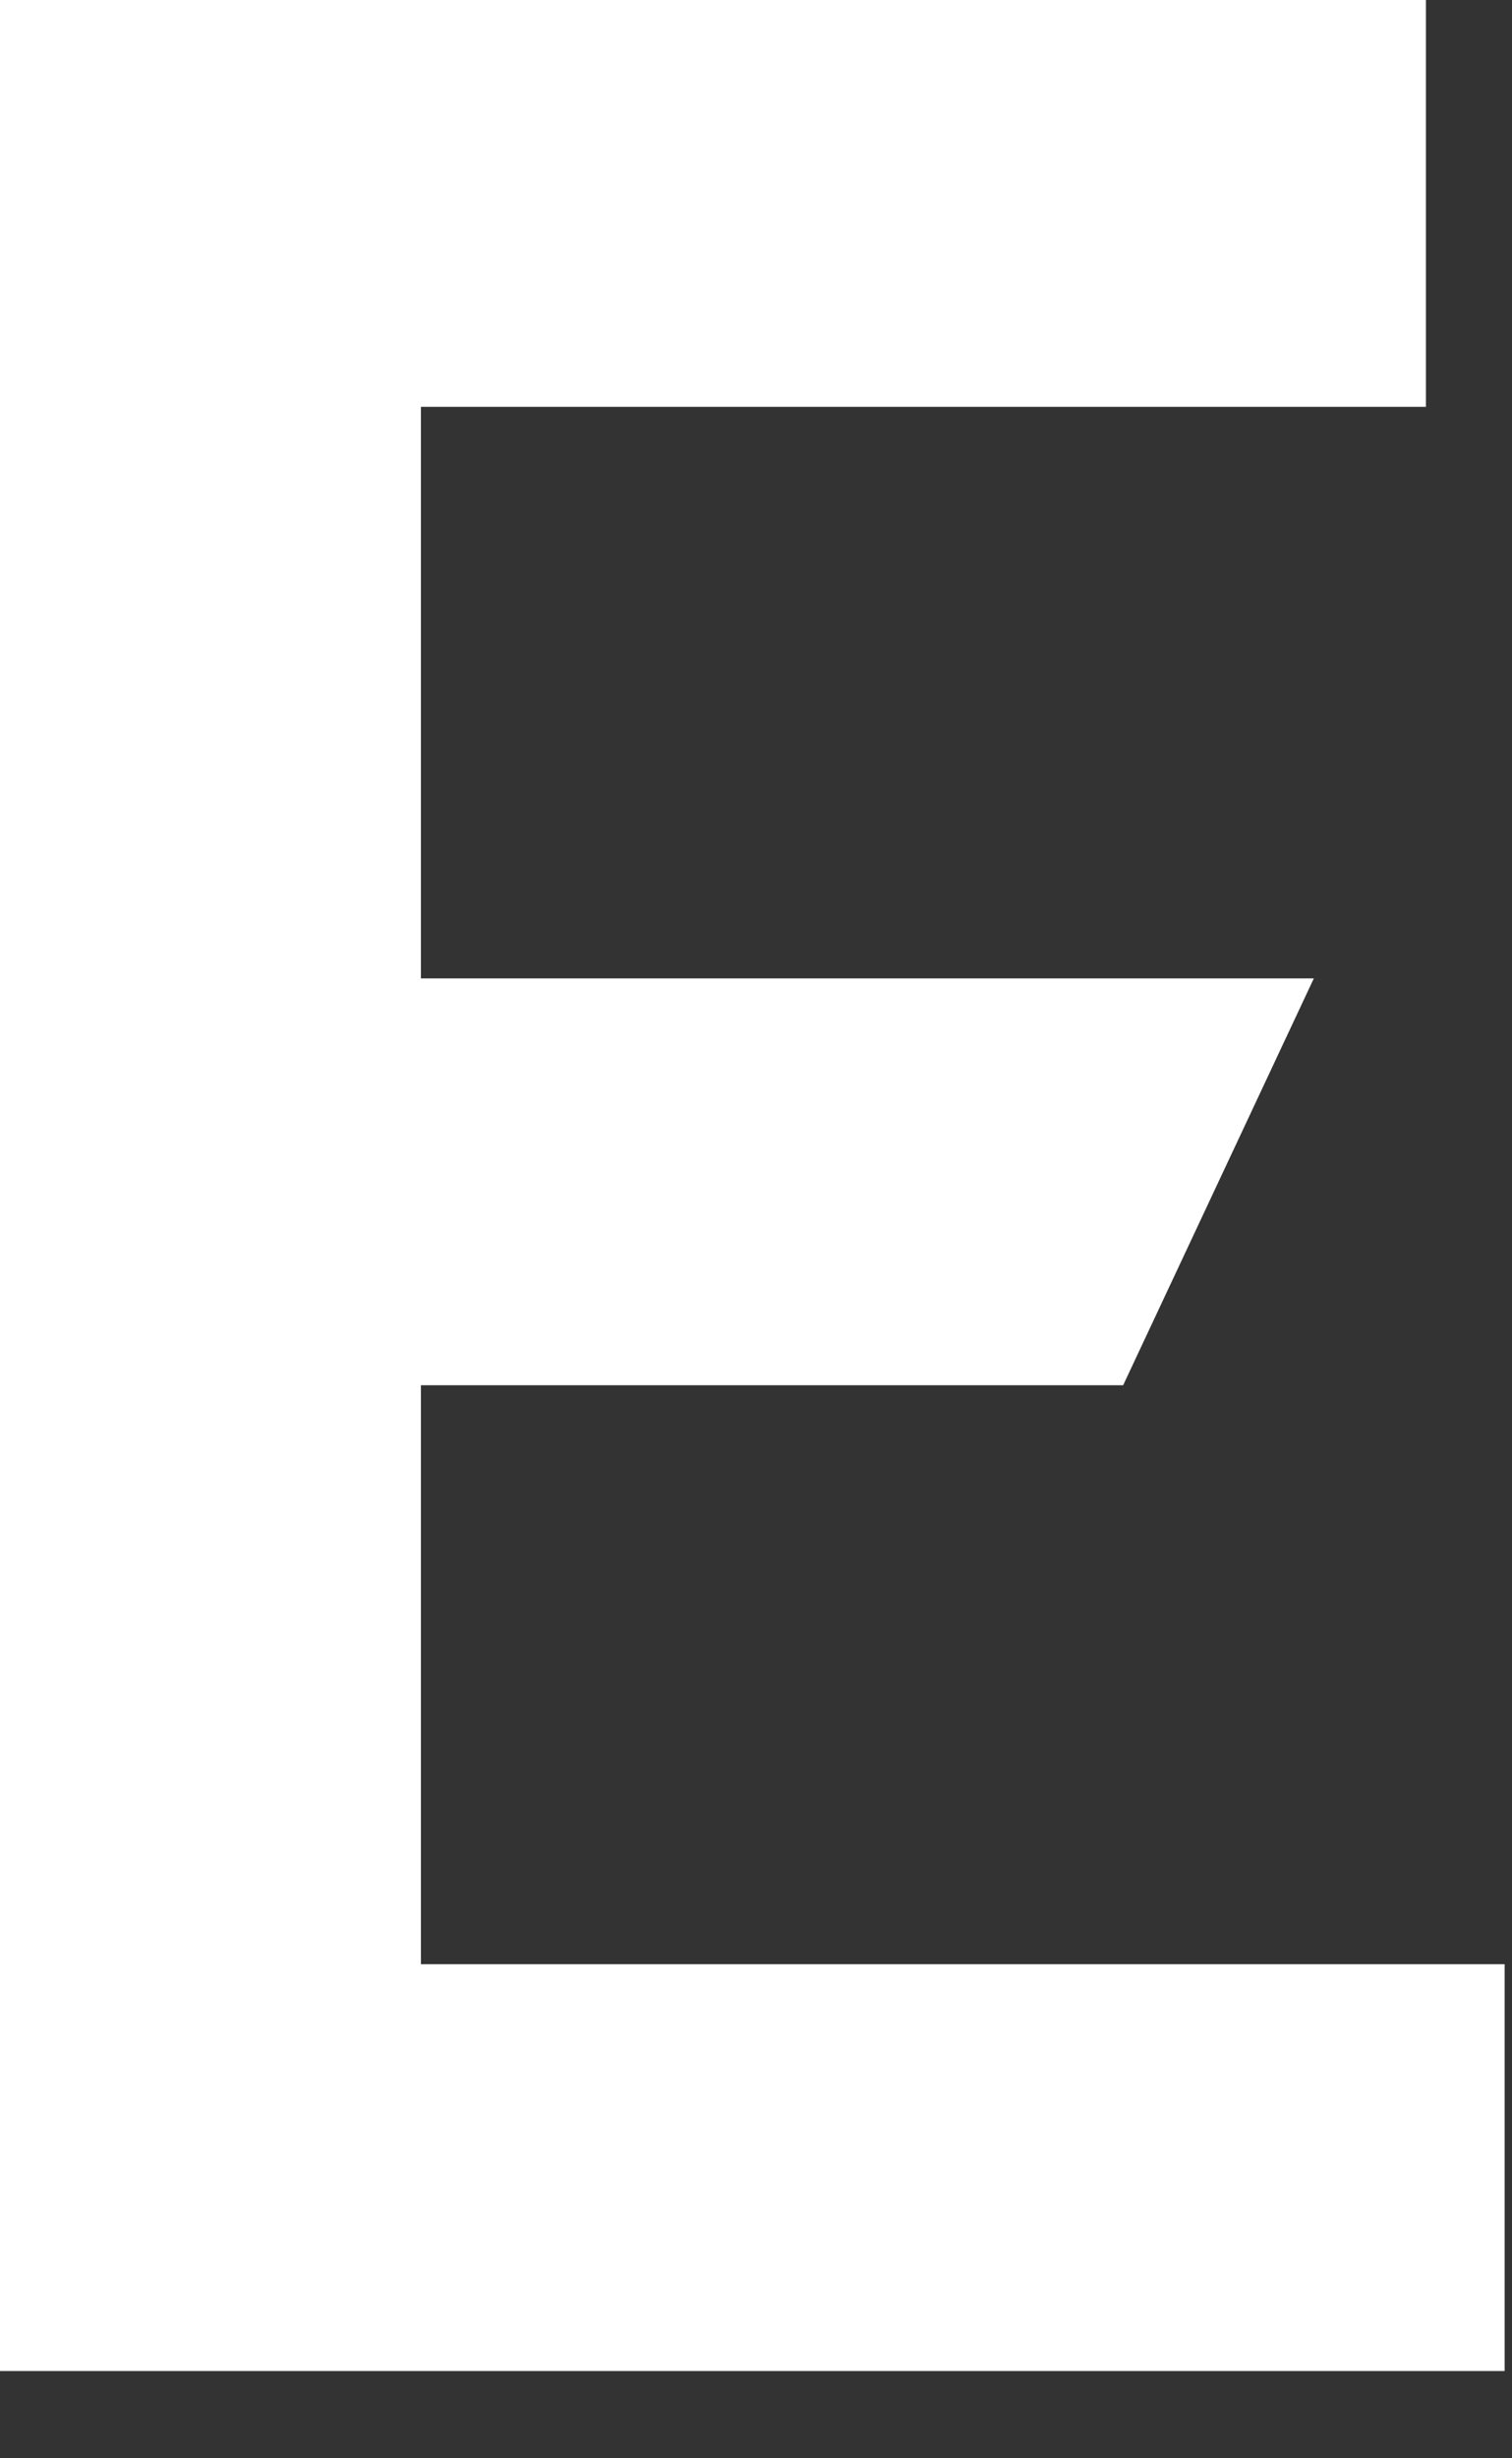 <?xml version="1.0" encoding="utf-8"?>
<svg xmlns="http://www.w3.org/2000/svg" fill="none" height="100%" overflow="visible" preserveAspectRatio="none" style="display: block;" viewBox="0 0 16 26" width="100%">
<rect x="0" y="0" width="16" height="26" fill="#333333" stroke="none"/>
<path d="M4.454 20.774V14.651H11.885L13.903 10.348H4.454V4.303H15.089V0H0V25.077H15.922V20.774H4.454Z" fill="white" id="Vector"/>
</svg>